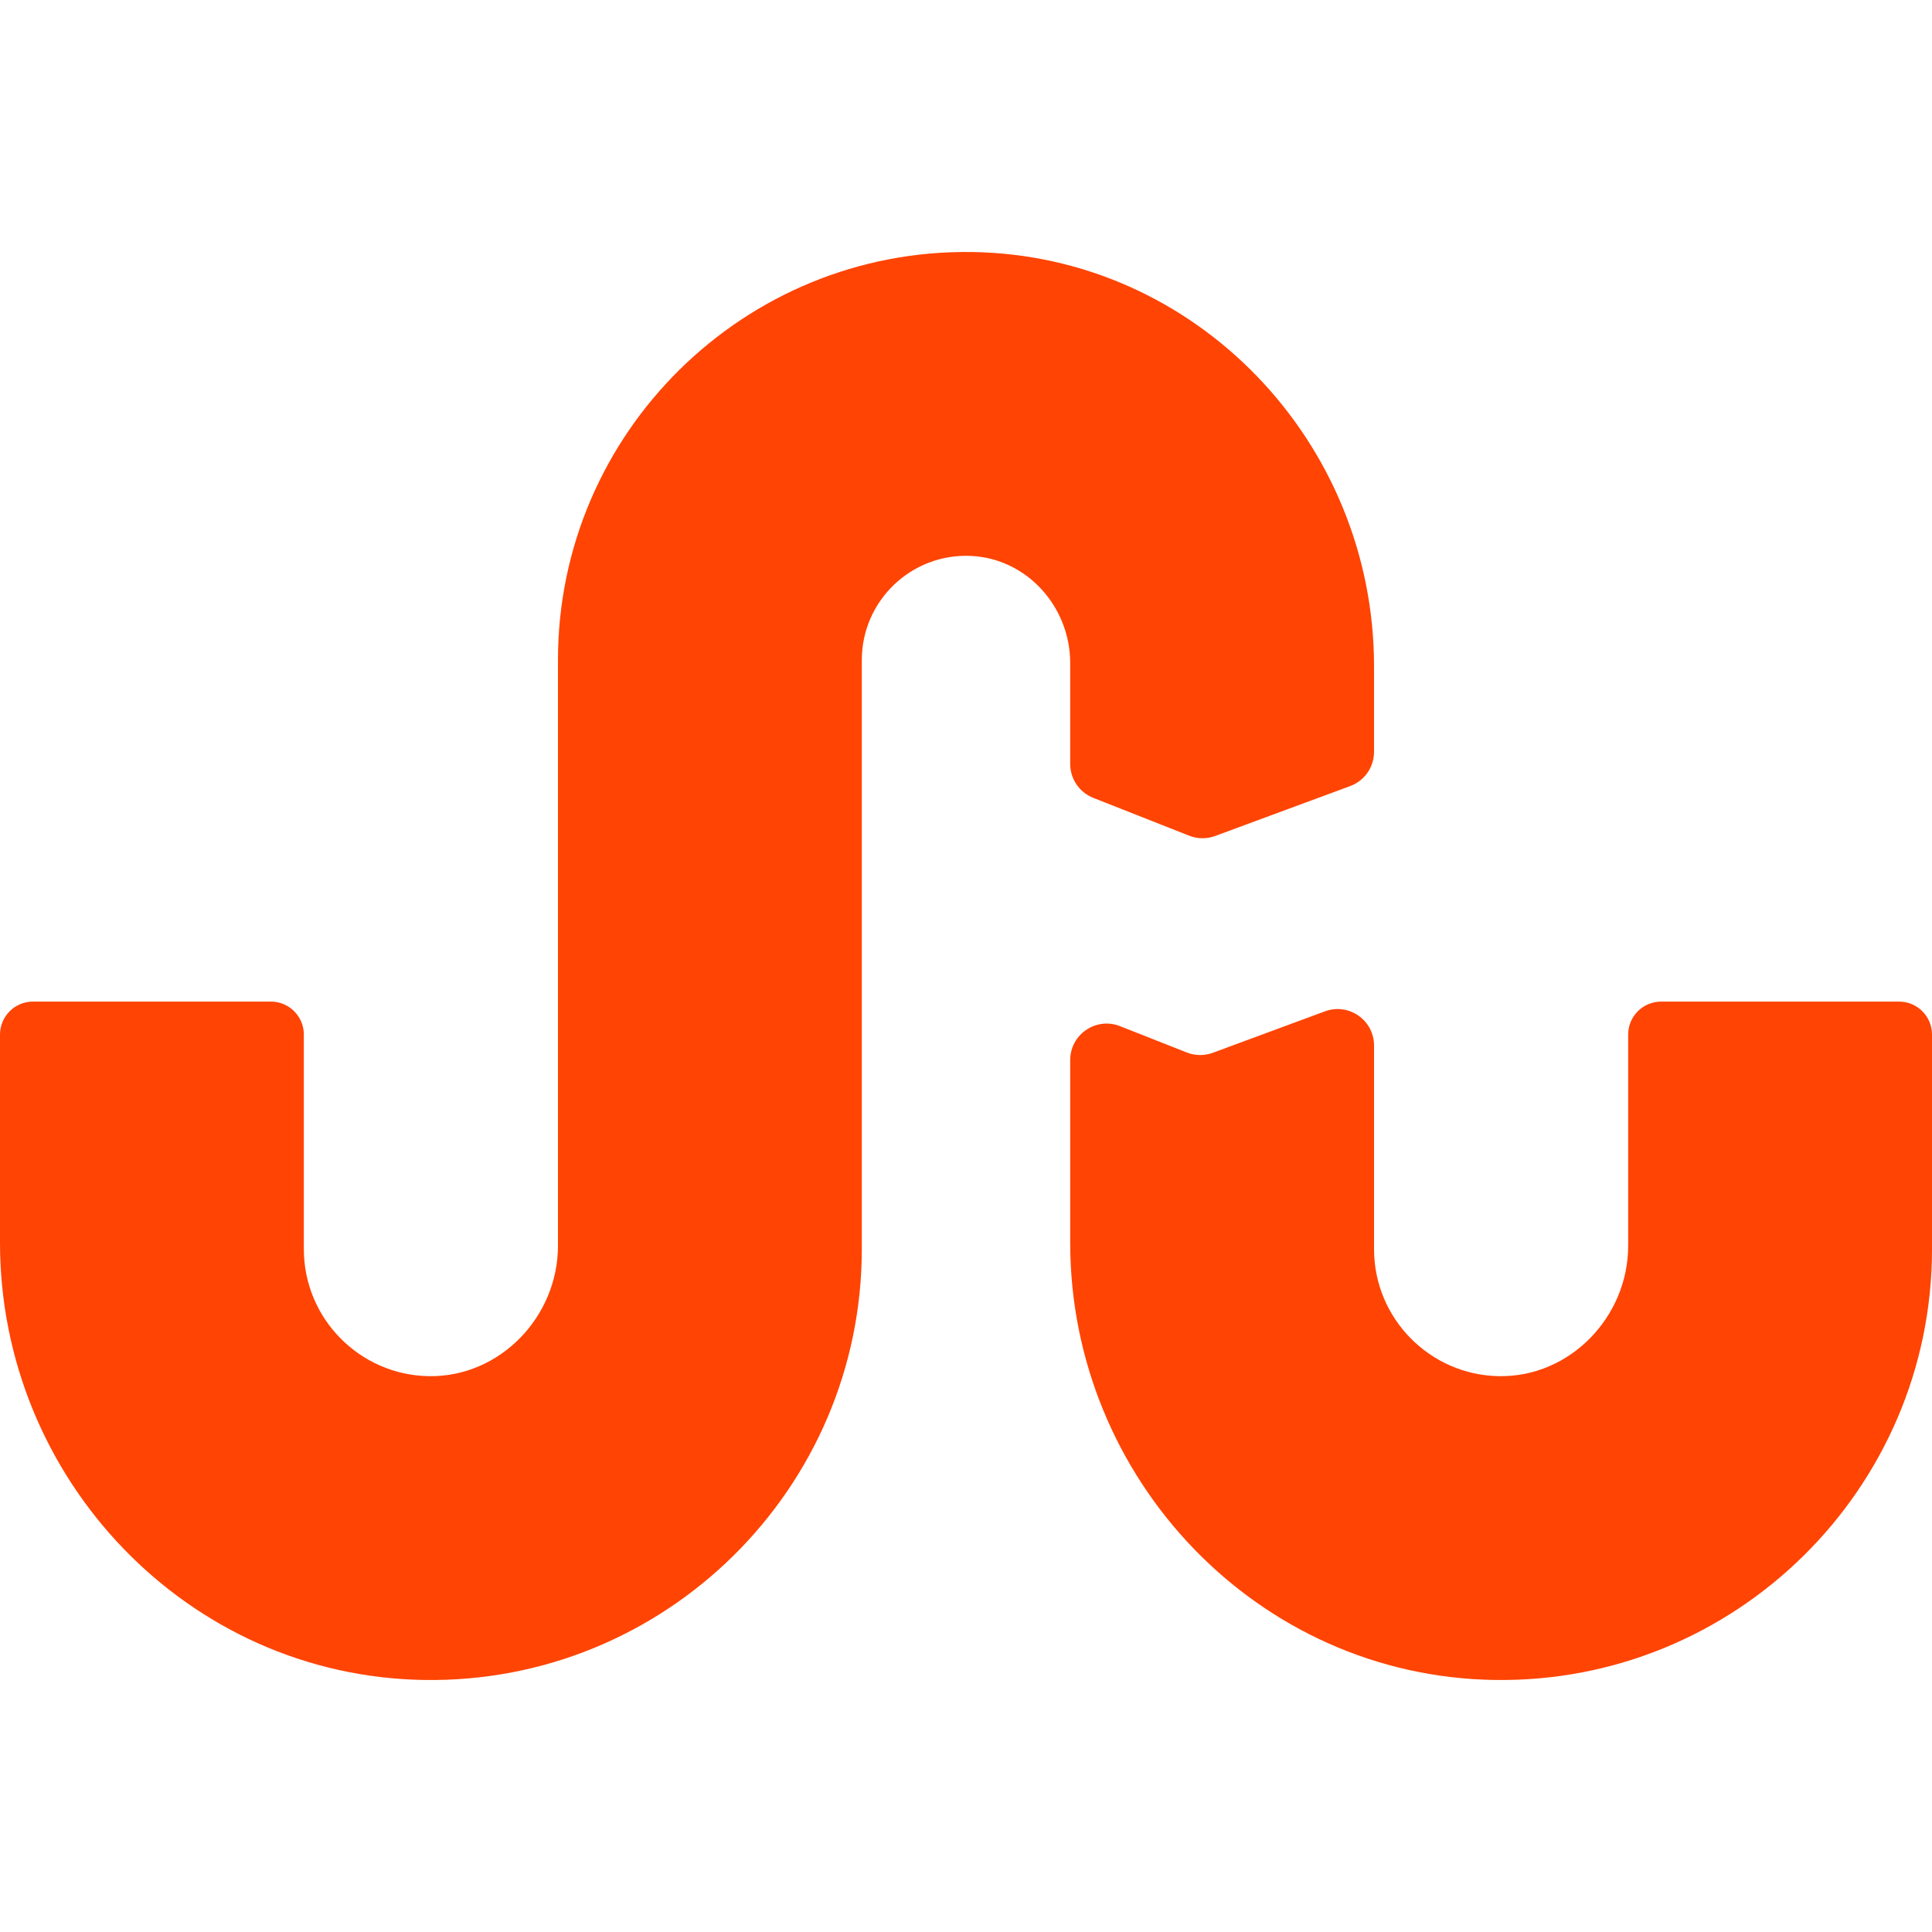 <?xml version="1.0" encoding="UTF-8"?> <!-- Generator: Adobe Illustrator 19.0.0, SVG Export Plug-In . SVG Version: 6.00 Build 0) --> <svg xmlns="http://www.w3.org/2000/svg" xmlns:xlink="http://www.w3.org/1999/xlink" id="Layer_1" x="0px" y="0px" viewBox="0 0 412.07 412.07" style="enable-background:new 0 0 412.07 412.07;" xml:space="preserve"> <g> <path style="fill:#FF4403;" d="M347.267,220.659v45.045c0,15.16-12.405,28.069-27.562,27.815 c-14.733-0.247-26.641-12.307-26.641-27.098v-43.42c0-5.414-5.394-9.171-10.472-7.294l-23.911,8.838 c-1.794,0.663-3.77,0.642-5.55-0.06l-14.241-5.619c-5.103-2.013-10.63,1.748-10.63,7.233v38.927 c0,50.435,40.05,92.52,90.479,93.288c51.328,0.782,93.331-40.743,93.331-91.894v-45.763c0-3.882-3.147-7.03-7.03-7.03h-50.744 C350.414,213.63,347.267,216.777,347.267,220.659z"></path> <path style="fill:#FF4403;" d="M228.26,141.418v21.523c0,3.193,1.952,6.062,4.922,7.233l20.45,8.068 c1.78,0.702,3.755,0.724,5.55,0.06l28.801-10.646c3.053-1.128,5.08-4.039,5.08-7.294v-18.269c0-47.758-37.924-87.611-85.677-88.339 c-48.604-0.741-88.38,38.581-88.38,87.018v124.932c0,15.16-12.405,28.069-27.562,27.815c-14.733-0.247-26.641-12.307-26.641-27.098 v-45.763c0-3.882-3.147-7.03-7.03-7.03H7.03c-3.882,0-7.03,3.147-7.03,7.03v44.367c0,50.434,40.048,92.52,90.477,93.29 c51.328,0.784,93.333-40.742,93.333-91.894v-125.65c0-12.626,10.584-22.827,23.345-22.197 C219.094,119.165,228.26,129.465,228.26,141.418z"></path> </g> <g> </g> <g> </g> <g> </g> <g> </g> <g> </g> <g> </g> <g> </g> <g> </g> <g> </g> <g> </g> <g> </g> <g> </g> <g> </g> <g> </g> <g> </g> </svg> 